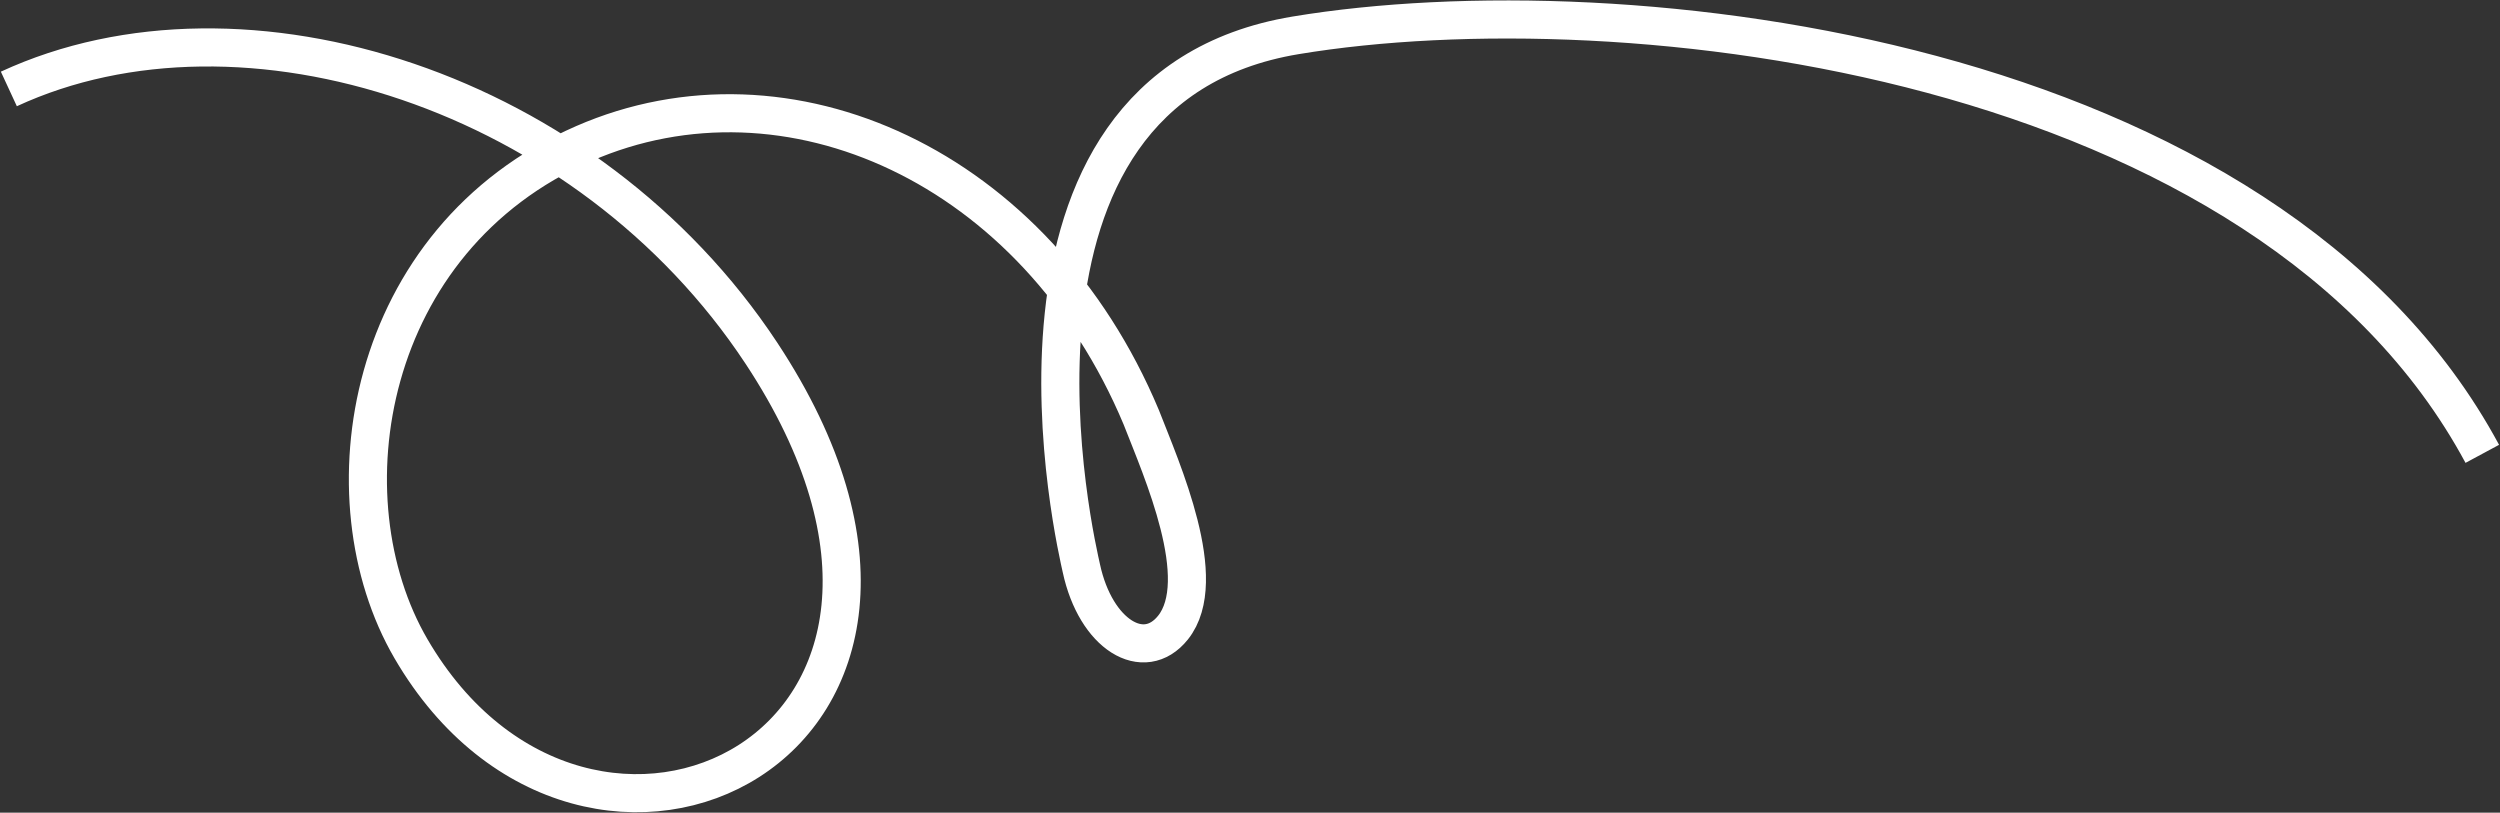 <?xml version="1.0" encoding="UTF-8"?> <svg xmlns="http://www.w3.org/2000/svg" width="1412" height="459" viewBox="0 0 1412 459" fill="none"><rect x="0" y="0" width="1412" height="459" fill="#333333" stroke="none"/><path d="M5 50.236C137.521 -11.066 331.948 51.023 429.977 199.383C576.148 420.686 331.33 536.764 232.122 366.414C182.574 281.38 205.607 135.27 329.645 81.111C444.751 30.889 584.968 93.484 644.571 235.657C656.088 265.296 683.951 327.665 662.492 354.492C646.088 374.963 618.843 358.541 610.753 320.973C608.506 310.4 546.022 50.779 731.79 19.96C917.558 -10.859 1280.61 30.774 1402 256.331" stroke="white" stroke-width="21.514" stroke-miterlimit="10"></path></svg> 
